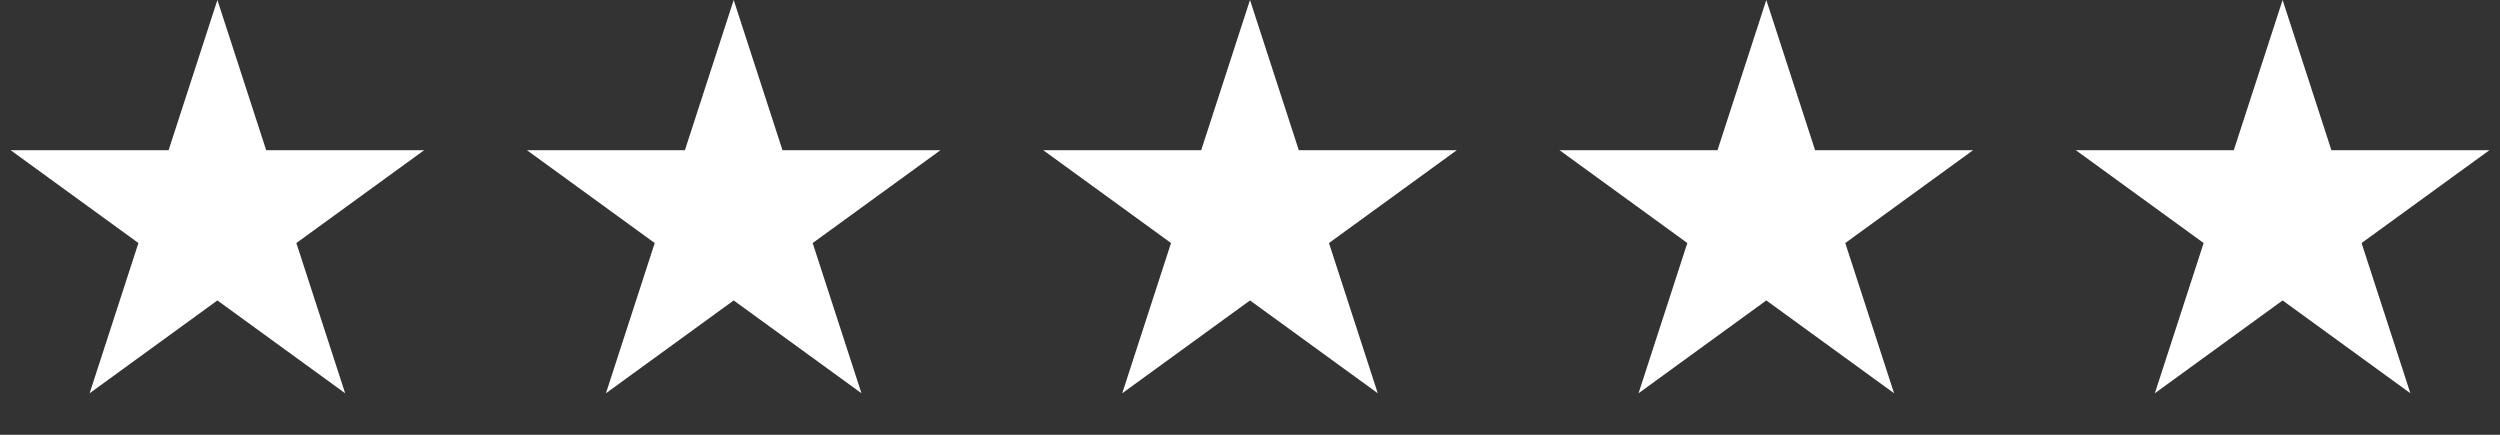 <svg width="92" height="16" viewBox="0 0 92 16" fill="none" xmlns="http://www.w3.org/2000/svg">
<rect x="0" y="0" width="92" height="16" fill="#333333" stroke="none"/>
<path d="M8 0L9.796 5.528H15.608L10.906 8.944L12.702 14.472L8 11.056L3.298 14.472L5.094 8.944L0.392 5.528H6.204L8 0Z" fill="white"/>
<path d="M27 0L28.796 5.528H34.608L29.906 8.944L31.702 14.472L27 11.056L22.298 14.472L24.094 8.944L19.392 5.528H25.204L27 0Z" fill="white"/>
<path d="M46 0L47.796 5.528H53.608L48.906 8.944L50.702 14.472L46 11.056L41.298 14.472L43.094 8.944L38.392 5.528H44.204L46 0Z" fill="white"/>
<path d="M65 0L66.796 5.528H72.609L67.906 8.944L69.702 14.472L65 11.056L60.298 14.472L62.094 8.944L57.392 5.528H63.204L65 0Z" fill="white"/>
<path d="M84 0L85.796 5.528H91.609L86.906 8.944L88.702 14.472L84 11.056L79.298 14.472L81.094 8.944L76.391 5.528H82.204L84 0Z" fill="white"/>
</svg>
